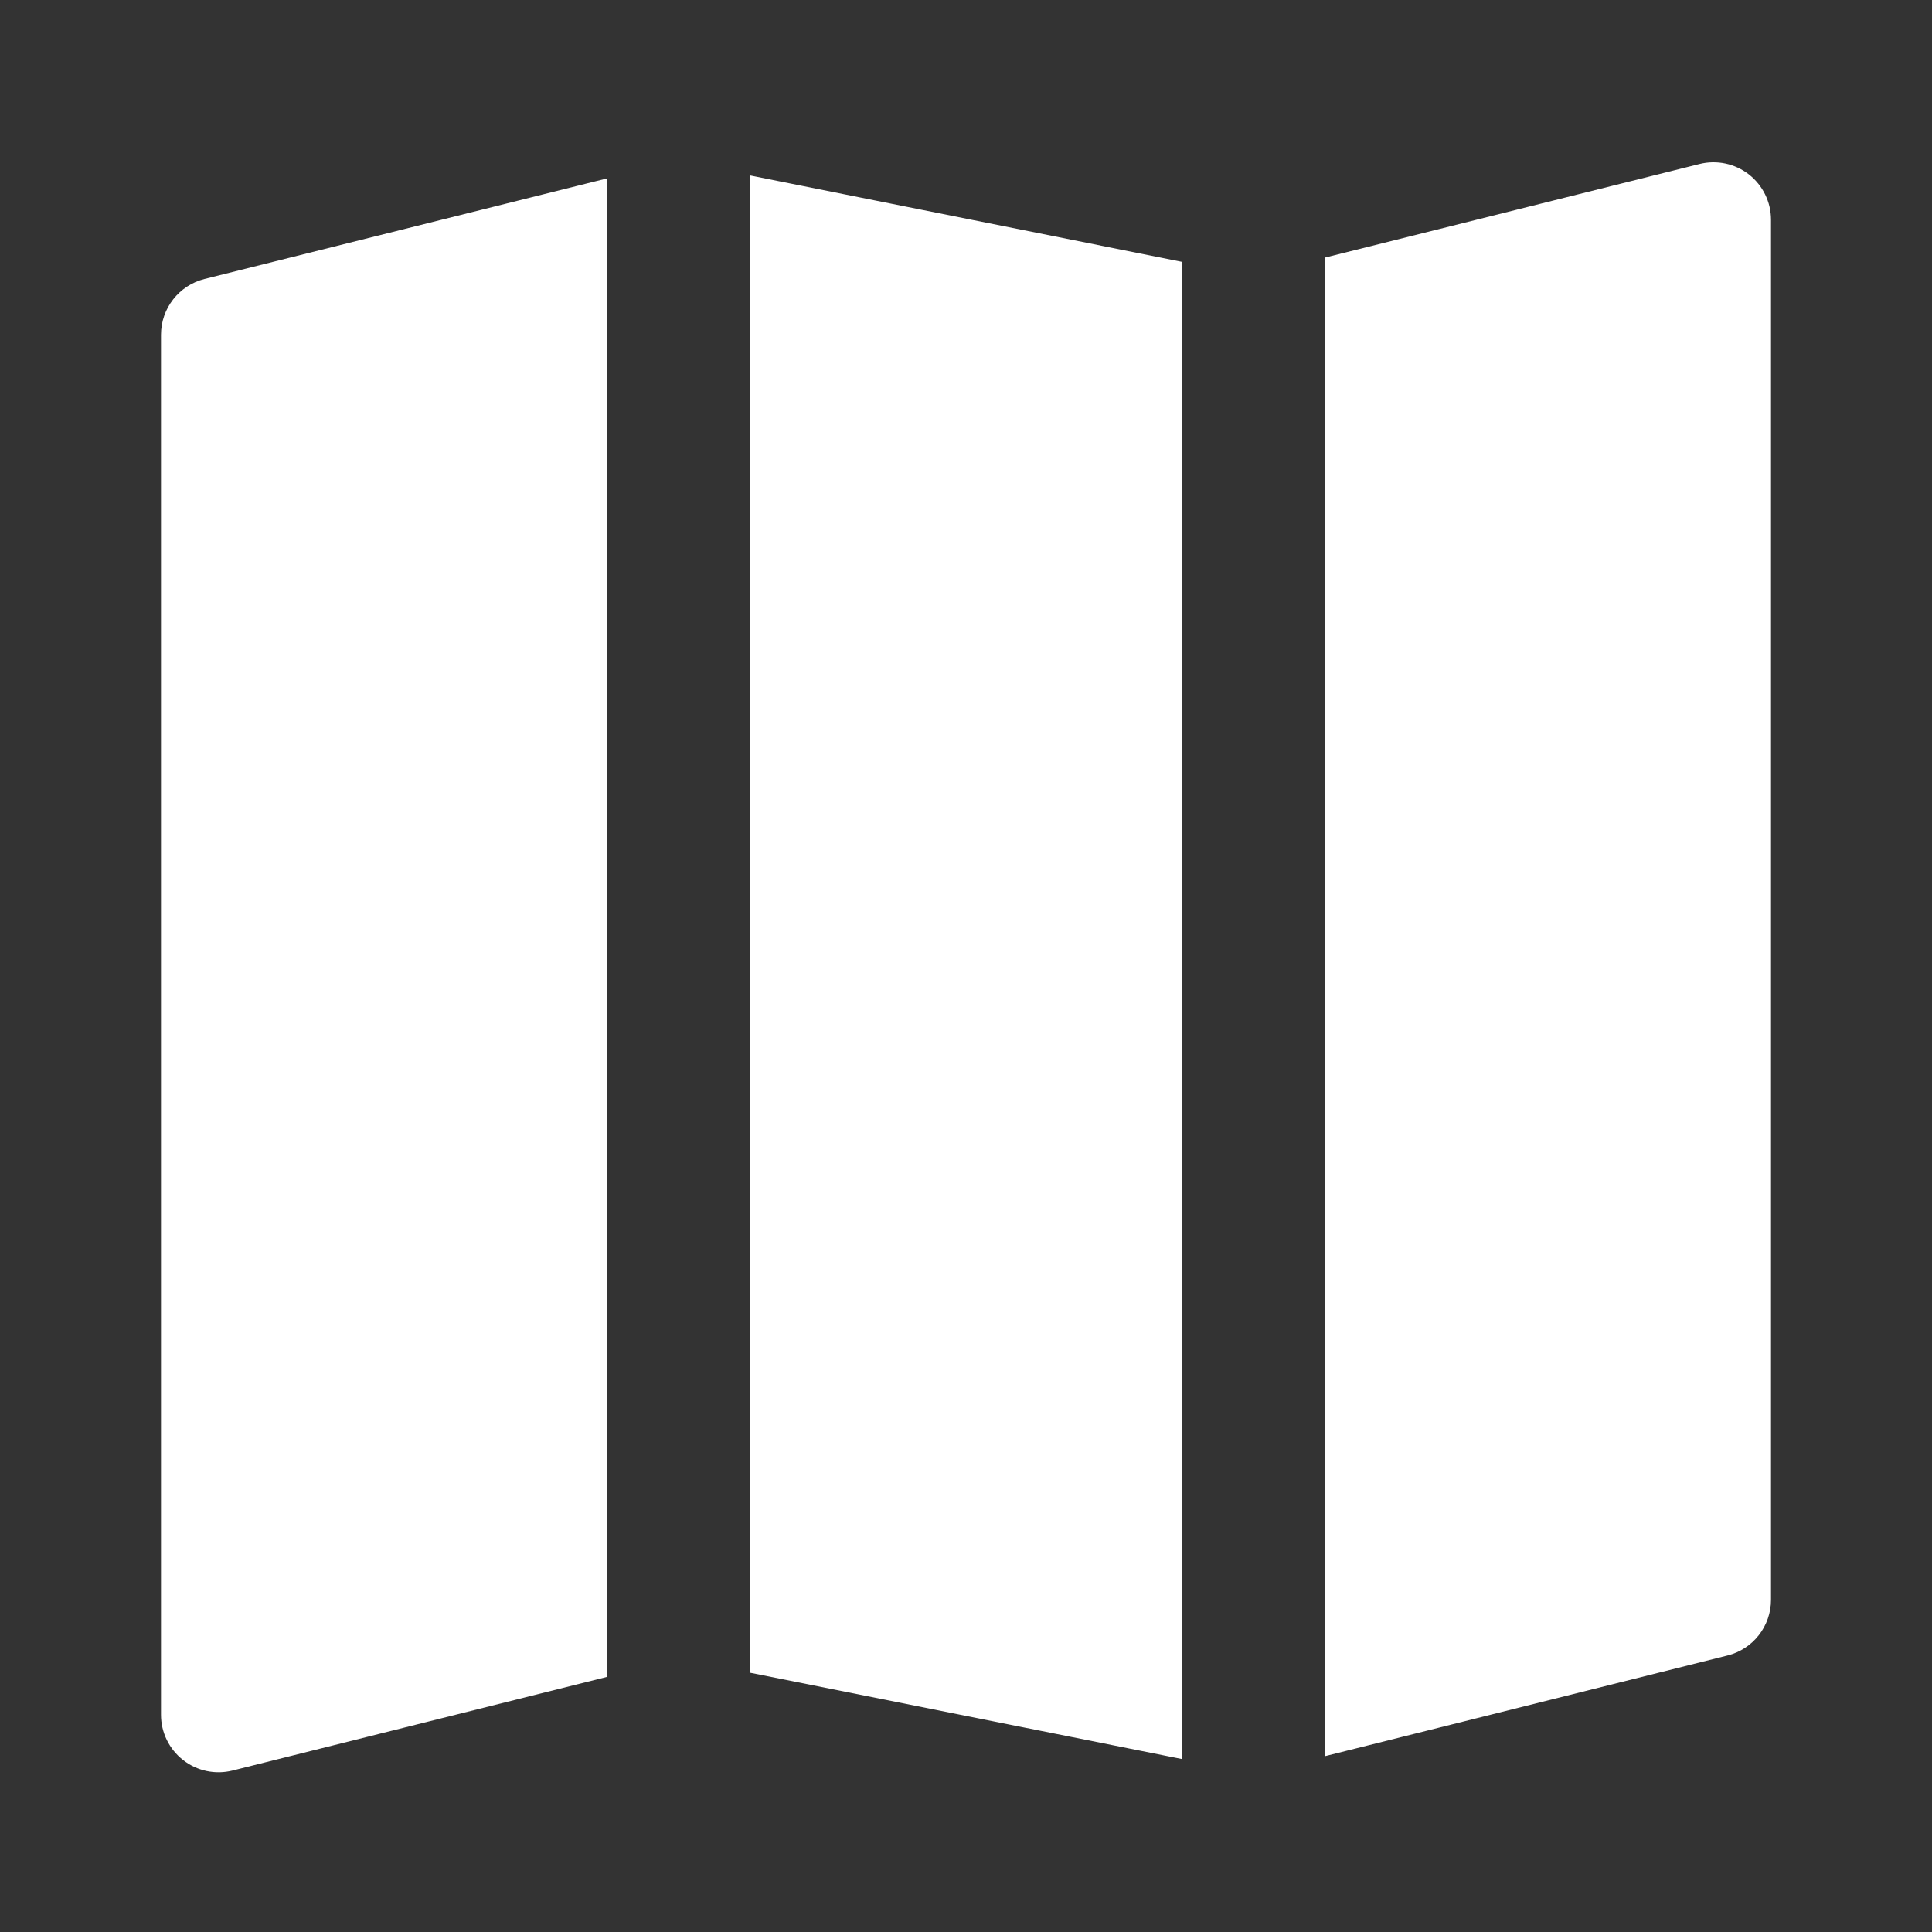 <svg width="18" height="18" viewBox="0 0 18 18" fill="none" xmlns="http://www.w3.org/2000/svg">
<rect x="0" y="0" width="18" height="18" fill="#333333" stroke="none"/>
<g id="roadmap">
<path id="Subtract" fill-rule="evenodd" clip-rule="evenodd" d="M11.009 2.439L6.991 1.635V15.585L11.009 16.388L11.009 2.439ZM12.348 16.361L16.094 15.424C16.333 15.365 16.5 15.15 16.5 14.905V2.047C16.5 1.882 16.424 1.727 16.294 1.625C16.164 1.524 15.994 1.488 15.834 1.528L12.348 2.399V16.361ZM1.906 2.599L5.652 1.663V15.624L2.166 16.496C2.006 16.536 1.836 16.5 1.706 16.398C1.576 16.297 1.5 16.141 1.5 15.976V3.119C1.5 2.873 1.667 2.659 1.906 2.599Z" fill="white"/>
</g>
</svg>
